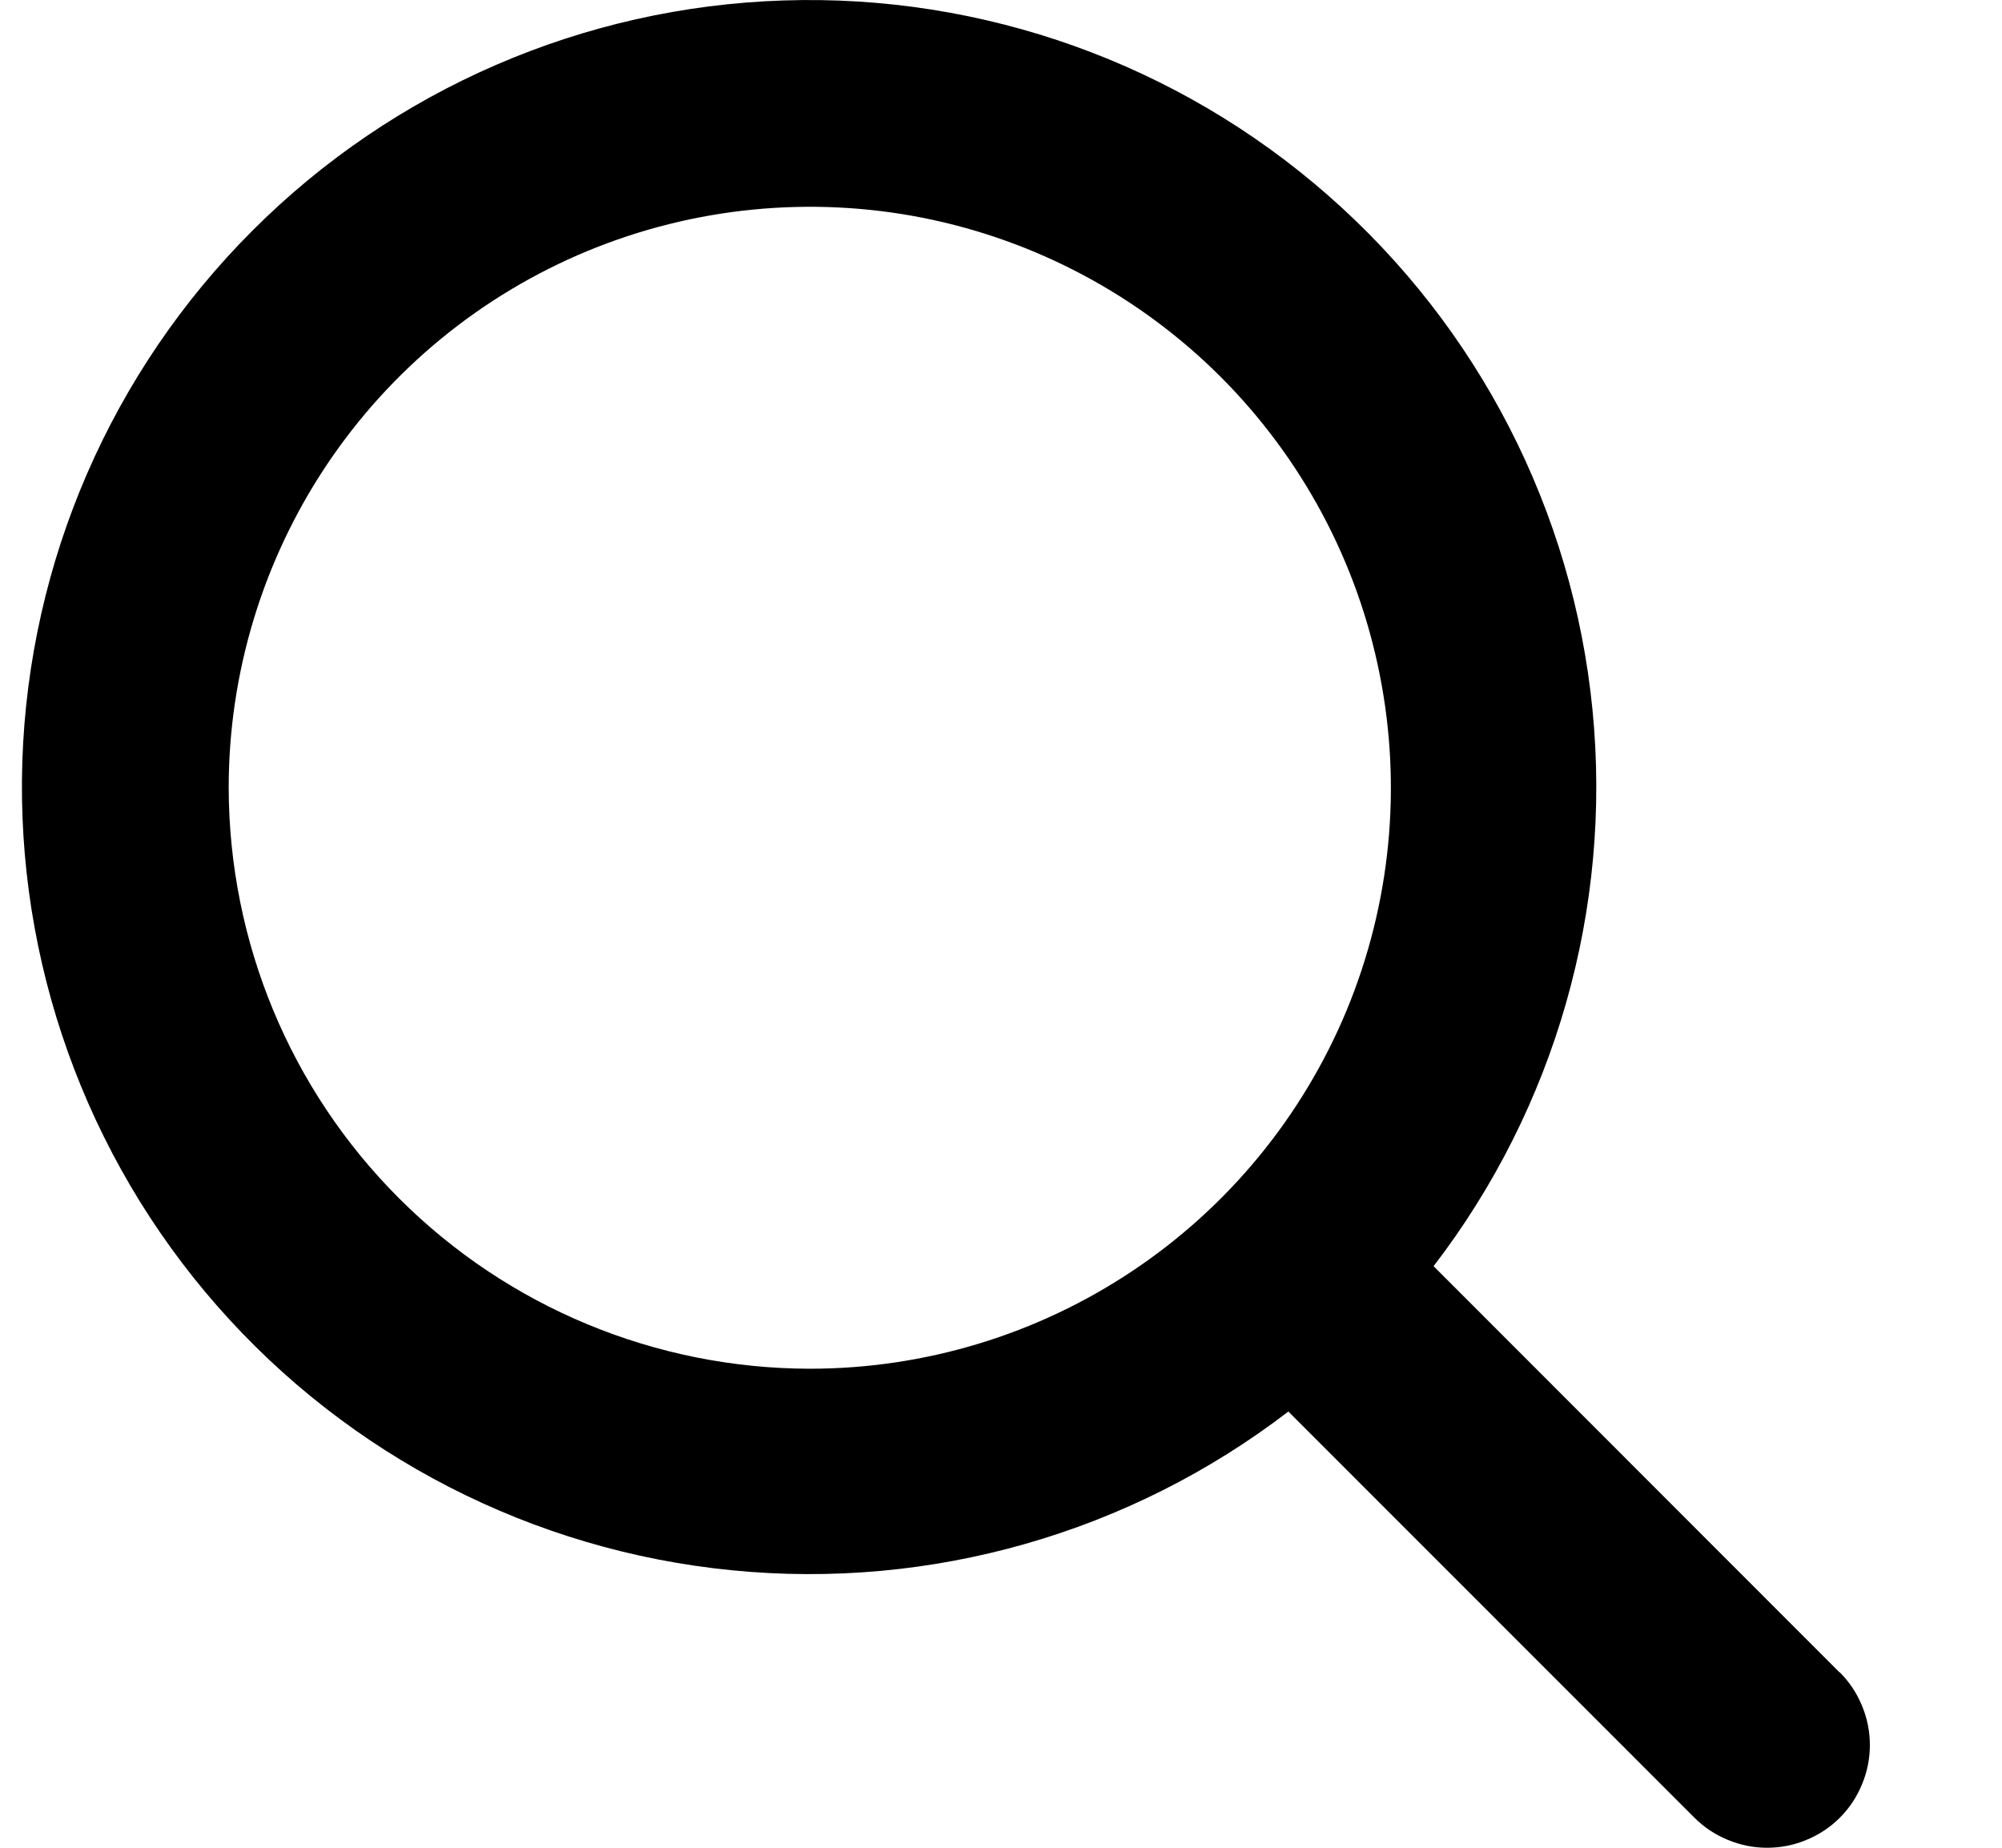 <svg width="13" height="12" viewBox="0 0 13 12" fill="none" xmlns="http://www.w3.org/2000/svg">
<path d="M11.944 10.86L9.309 8.223C10.099 7.194 10.468 5.902 10.341 4.611C10.214 3.319 9.6 2.124 8.624 1.269C7.649 0.413 6.384 -0.04 5.087 0.003C3.79 0.045 2.557 0.579 1.64 1.497C0.722 2.415 0.188 3.647 0.145 4.944C0.103 6.241 0.555 7.506 1.411 8.482C2.267 9.458 3.462 10.071 4.753 10.198C6.045 10.326 7.336 9.957 8.366 9.167L11.003 11.805C11.065 11.867 11.139 11.916 11.22 11.949C11.301 11.983 11.387 12 11.475 12C11.563 12 11.649 11.983 11.73 11.949C11.811 11.916 11.885 11.867 11.947 11.805C12.009 11.743 12.058 11.669 12.091 11.588C12.125 11.507 12.142 11.421 12.142 11.333C12.142 11.245 12.125 11.159 12.091 11.078C12.058 10.997 12.009 10.923 11.947 10.861L11.944 10.86ZM1.485 5.116C1.485 4.37 1.707 3.64 2.121 3.02C2.536 2.399 3.125 1.916 3.815 1.63C4.504 1.345 5.263 1.27 5.995 1.415C6.727 1.561 7.399 1.92 7.927 2.448C8.454 2.976 8.814 3.648 8.959 4.38C9.105 5.112 9.03 5.871 8.745 6.56C8.459 7.25 7.975 7.839 7.355 8.253C6.734 8.668 6.005 8.889 5.259 8.889C4.258 8.888 3.299 8.49 2.592 7.783C1.884 7.076 1.487 6.117 1.485 5.116Z" fill="black"/>
</svg>
